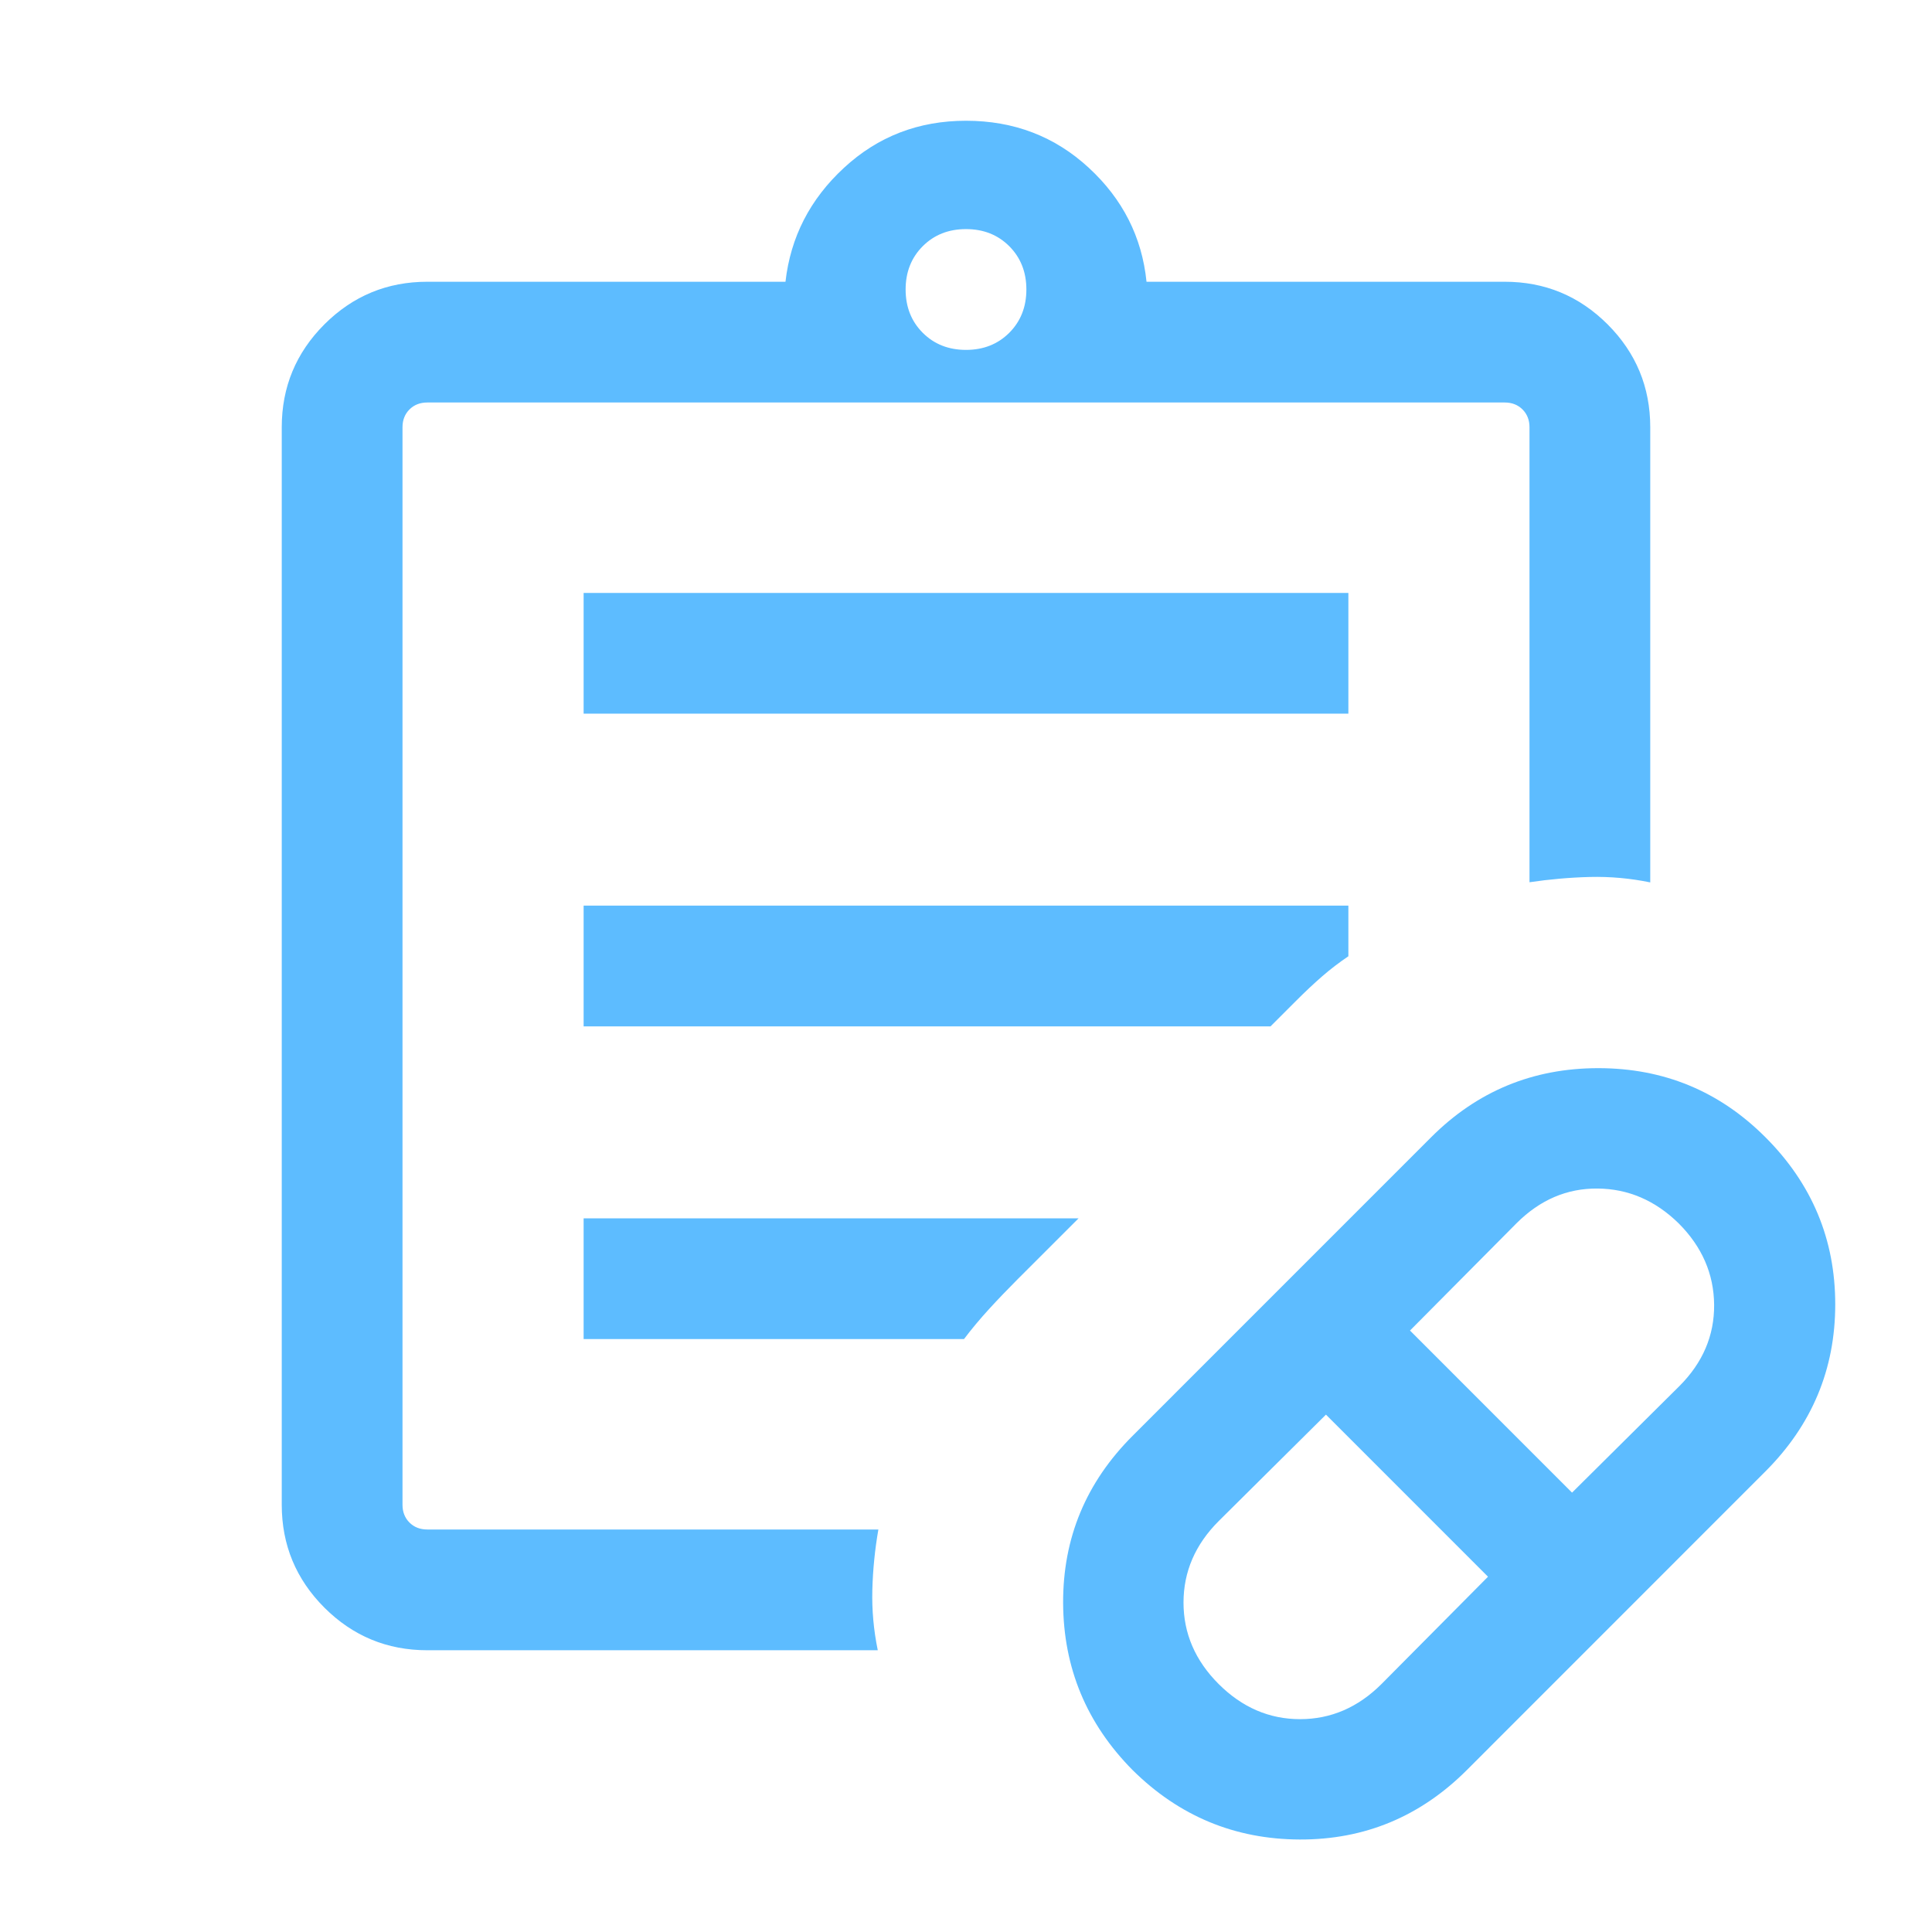 <svg width="48" height="48" viewBox="0 0 48 48" fill="none" xmlns="http://www.w3.org/2000/svg">
<mask id="mask0_1_119" style="mask-type:alpha" maskUnits="userSpaceOnUse" x="0" y="0" width="48" height="48">
<rect width="48" height="48" fill="#D9D9D9"/>
</mask>
<g mask="url(#mask0_1_119)">
<path d="M34.323 41.839L36.969 39.173L32.943 35.146L30.277 37.792C29.695 38.374 29.404 39.049 29.404 39.816C29.404 40.582 29.695 41.257 30.277 41.839C30.859 42.42 31.533 42.712 32.3 42.712C33.067 42.712 33.741 42.42 34.323 41.839ZM39.057 37.084L41.723 34.438C42.305 33.856 42.593 33.182 42.587 32.416C42.58 31.649 42.286 30.974 41.704 30.392C41.122 29.823 40.451 29.535 39.691 29.529C38.93 29.522 38.259 29.81 37.677 30.392L35.031 33.057L39.057 37.084ZM36.443 43.977C35.286 45.133 33.902 45.708 32.291 45.702C30.679 45.696 29.295 45.121 28.139 43.977C26.995 42.821 26.42 41.437 26.413 39.825C26.407 38.213 26.982 36.829 28.139 35.673L35.557 28.254C36.701 27.11 38.085 26.538 39.709 26.538C41.334 26.538 42.718 27.11 43.861 28.254C45.018 29.41 45.596 30.794 45.596 32.406C45.596 34.017 45.018 35.401 43.861 36.557L36.443 43.977ZM10.616 41C9.618 41 8.766 40.647 8.059 39.941C7.353 39.234 7 38.382 7 37.385V10.616C7 9.618 7.353 8.766 8.059 8.059C8.766 7.353 9.618 7 10.616 7H19.515C19.641 5.89 20.126 4.946 20.97 4.168C21.813 3.389 22.823 3 24 3C25.19 3 26.206 3.389 27.05 4.168C27.894 4.946 28.372 5.89 28.485 7H37.385C38.382 7 39.234 7.353 39.941 8.059C40.647 8.766 41 9.618 41 10.616V21.923C40.5 21.82 40 21.776 39.5 21.788C39 21.801 38.5 21.845 38 21.919V10.616C38 10.436 37.942 10.288 37.827 10.173C37.712 10.058 37.564 10 37.385 10H10.616C10.436 10 10.288 10.058 10.173 10.173C10.058 10.288 10 10.436 10 10.616V37.385C10 37.564 10.058 37.712 10.173 37.827C10.288 37.942 10.436 38 10.616 38H21.823C21.736 38.5 21.686 39 21.673 39.5C21.66 40 21.705 40.5 21.808 41H10.616ZM24 8.693C24.433 8.693 24.792 8.551 25.075 8.268C25.358 7.984 25.5 7.626 25.5 7.192C25.5 6.759 25.358 6.401 25.075 6.117C24.792 5.834 24.433 5.692 24 5.692C23.567 5.692 23.208 5.834 22.925 6.117C22.642 6.401 22.5 6.759 22.5 7.192C22.5 7.626 22.642 7.984 22.925 8.268C23.208 8.551 23.567 8.693 24 8.693ZM14.5 17.73V14.731H33.5V17.73H14.5ZM14.5 25.5V22.5H33.5V23.758C33.272 23.912 33.055 24.078 32.85 24.256C32.645 24.434 32.428 24.637 32.2 24.866L31.566 25.5H14.5ZM14.5 33.269V30.27H26.796L25.288 31.777C25.035 32.031 24.796 32.279 24.573 32.523C24.35 32.767 24.142 33.015 23.95 33.269H14.5Z" fill="#5DBCFF"/>
</g>
</svg>
